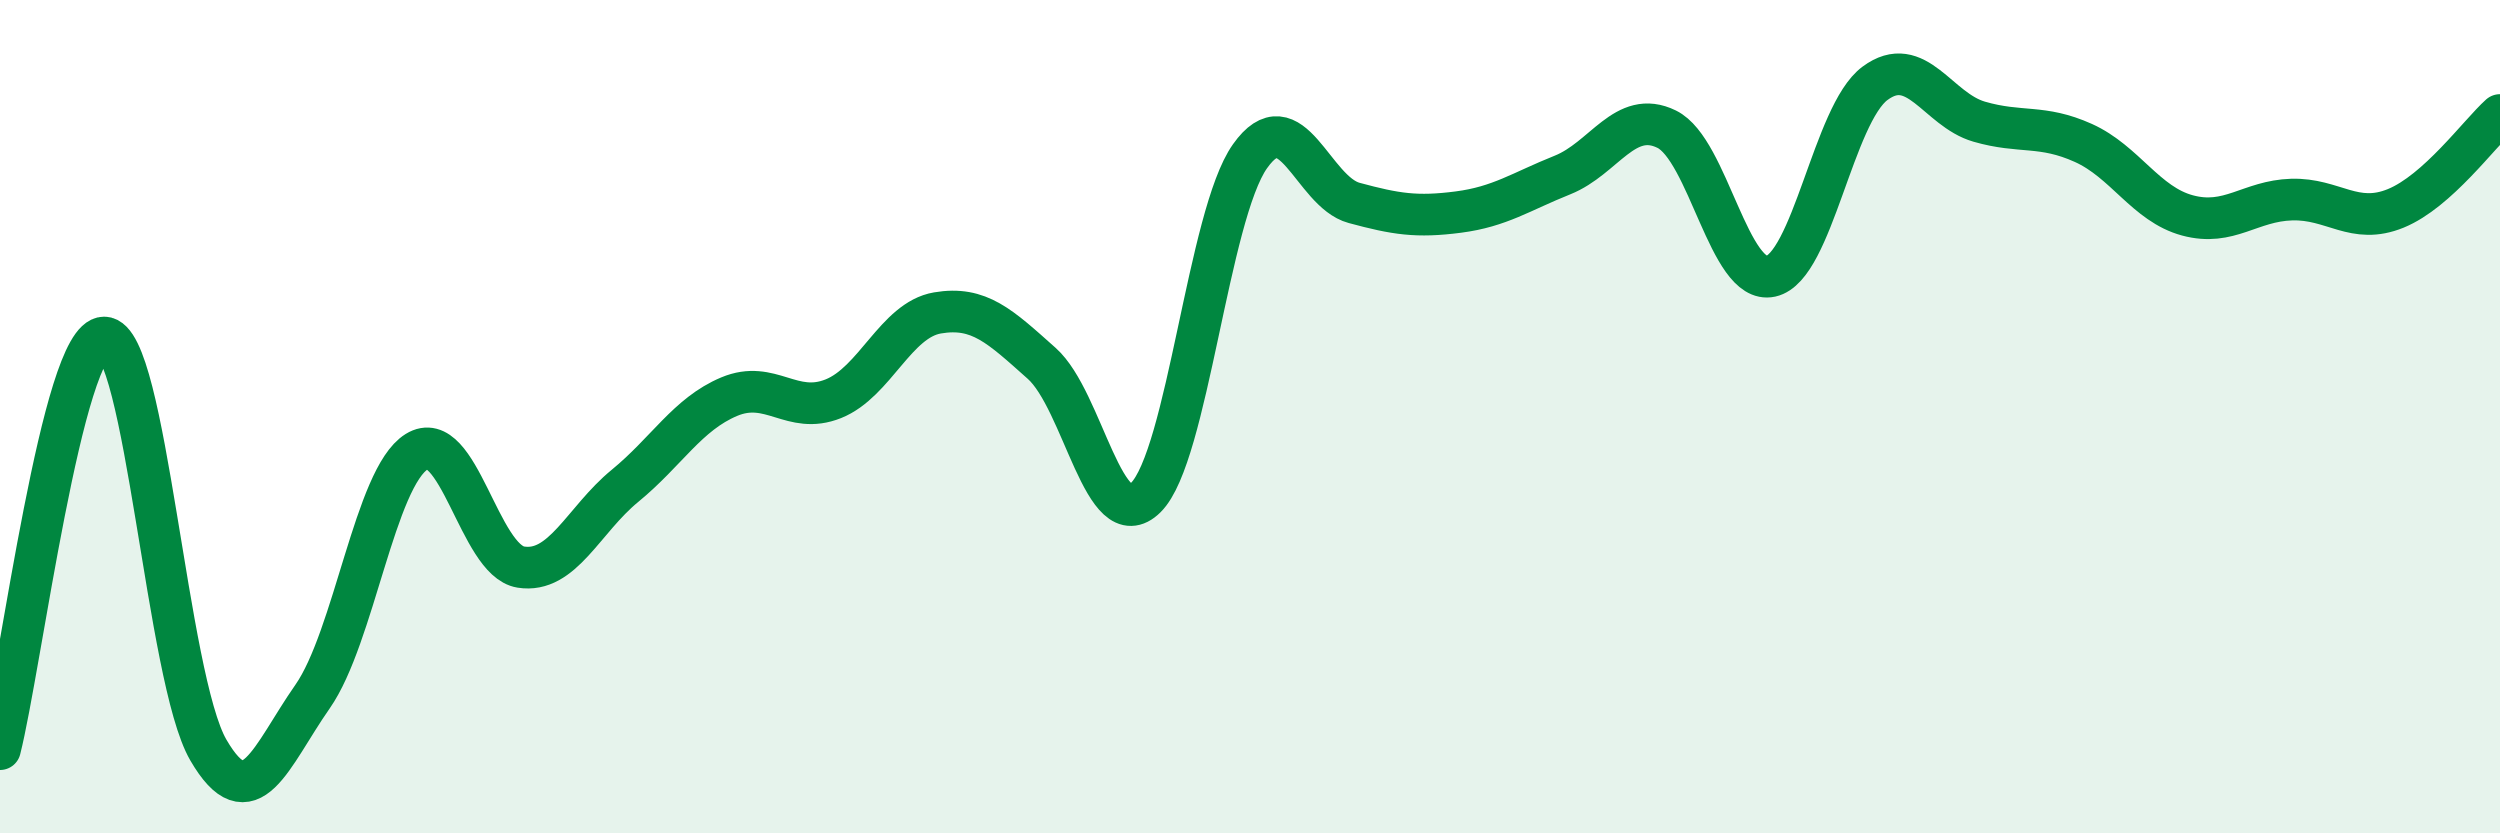 
    <svg width="60" height="20" viewBox="0 0 60 20" xmlns="http://www.w3.org/2000/svg">
      <path
        d="M 0,17.98 C 0.5,16 1.5,8.1 2.5,8.1 C 3.5,8.1 4,16.28 5,18 C 6,19.72 6.5,18.15 7.5,16.72 C 8.5,15.29 9,11.46 10,10.84 C 11,10.22 11.5,13.45 12.5,13.61 C 13.5,13.77 14,12.48 15,11.66 C 16,10.84 16.5,9.94 17.5,9.52 C 18.5,9.1 19,9.97 20,9.57 C 21,9.17 21.5,7.68 22.5,7.51 C 23.5,7.34 24,7.83 25,8.72 C 26,9.61 26.5,12.93 27.5,11.94 C 28.5,10.95 29,5.16 30,3.75 C 31,2.34 31.5,4.6 32.5,4.87 C 33.5,5.14 34,5.22 35,5.09 C 36,4.96 36.5,4.6 37.5,4.2 C 38.5,3.8 39,2.61 40,3.1 C 41,3.59 41.5,6.85 42.5,6.63 C 43.5,6.41 44,2.74 45,2 C 46,1.26 46.5,2.63 47.5,2.92 C 48.5,3.21 49,2.98 50,3.43 C 51,3.88 51.5,4.9 52.5,5.17 C 53.5,5.44 54,4.82 55,4.79 C 56,4.76 56.5,5.41 57.5,5 C 58.5,4.59 59.5,3.21 60,2.76L60 20L0 20Z"
        fill="#008740"
        opacity="0.1"
        stroke-linecap="round"
        stroke-linejoin="round"
      />
      <path
        d="M 0,17.98 C 0.5,16 1.5,8.1 2.5,8.1 C 3.5,8.1 4,16.28 5,18 C 6,19.72 6.5,18.15 7.5,16.72 C 8.5,15.29 9,11.46 10,10.84 C 11,10.22 11.5,13.45 12.5,13.61 C 13.5,13.77 14,12.48 15,11.66 C 16,10.84 16.5,9.94 17.5,9.52 C 18.5,9.1 19,9.97 20,9.57 C 21,9.17 21.5,7.68 22.5,7.51 C 23.5,7.34 24,7.83 25,8.72 C 26,9.61 26.5,12.93 27.5,11.94 C 28.5,10.95 29,5.16 30,3.75 C 31,2.34 31.5,4.6 32.5,4.87 C 33.5,5.14 34,5.22 35,5.09 C 36,4.96 36.5,4.6 37.5,4.2 C 38.5,3.8 39,2.61 40,3.1 C 41,3.59 41.5,6.85 42.5,6.63 C 43.5,6.41 44,2.74 45,2 C 46,1.26 46.5,2.63 47.5,2.92 C 48.5,3.21 49,2.98 50,3.43 C 51,3.88 51.5,4.9 52.5,5.17 C 53.5,5.44 54,4.82 55,4.79 C 56,4.76 56.5,5.41 57.5,5 C 58.5,4.59 59.5,3.21 60,2.76"
        stroke="#008740"
        stroke-width="1"
        fill="none"
        stroke-linecap="round"
        stroke-linejoin="round"
      />
    </svg>
  